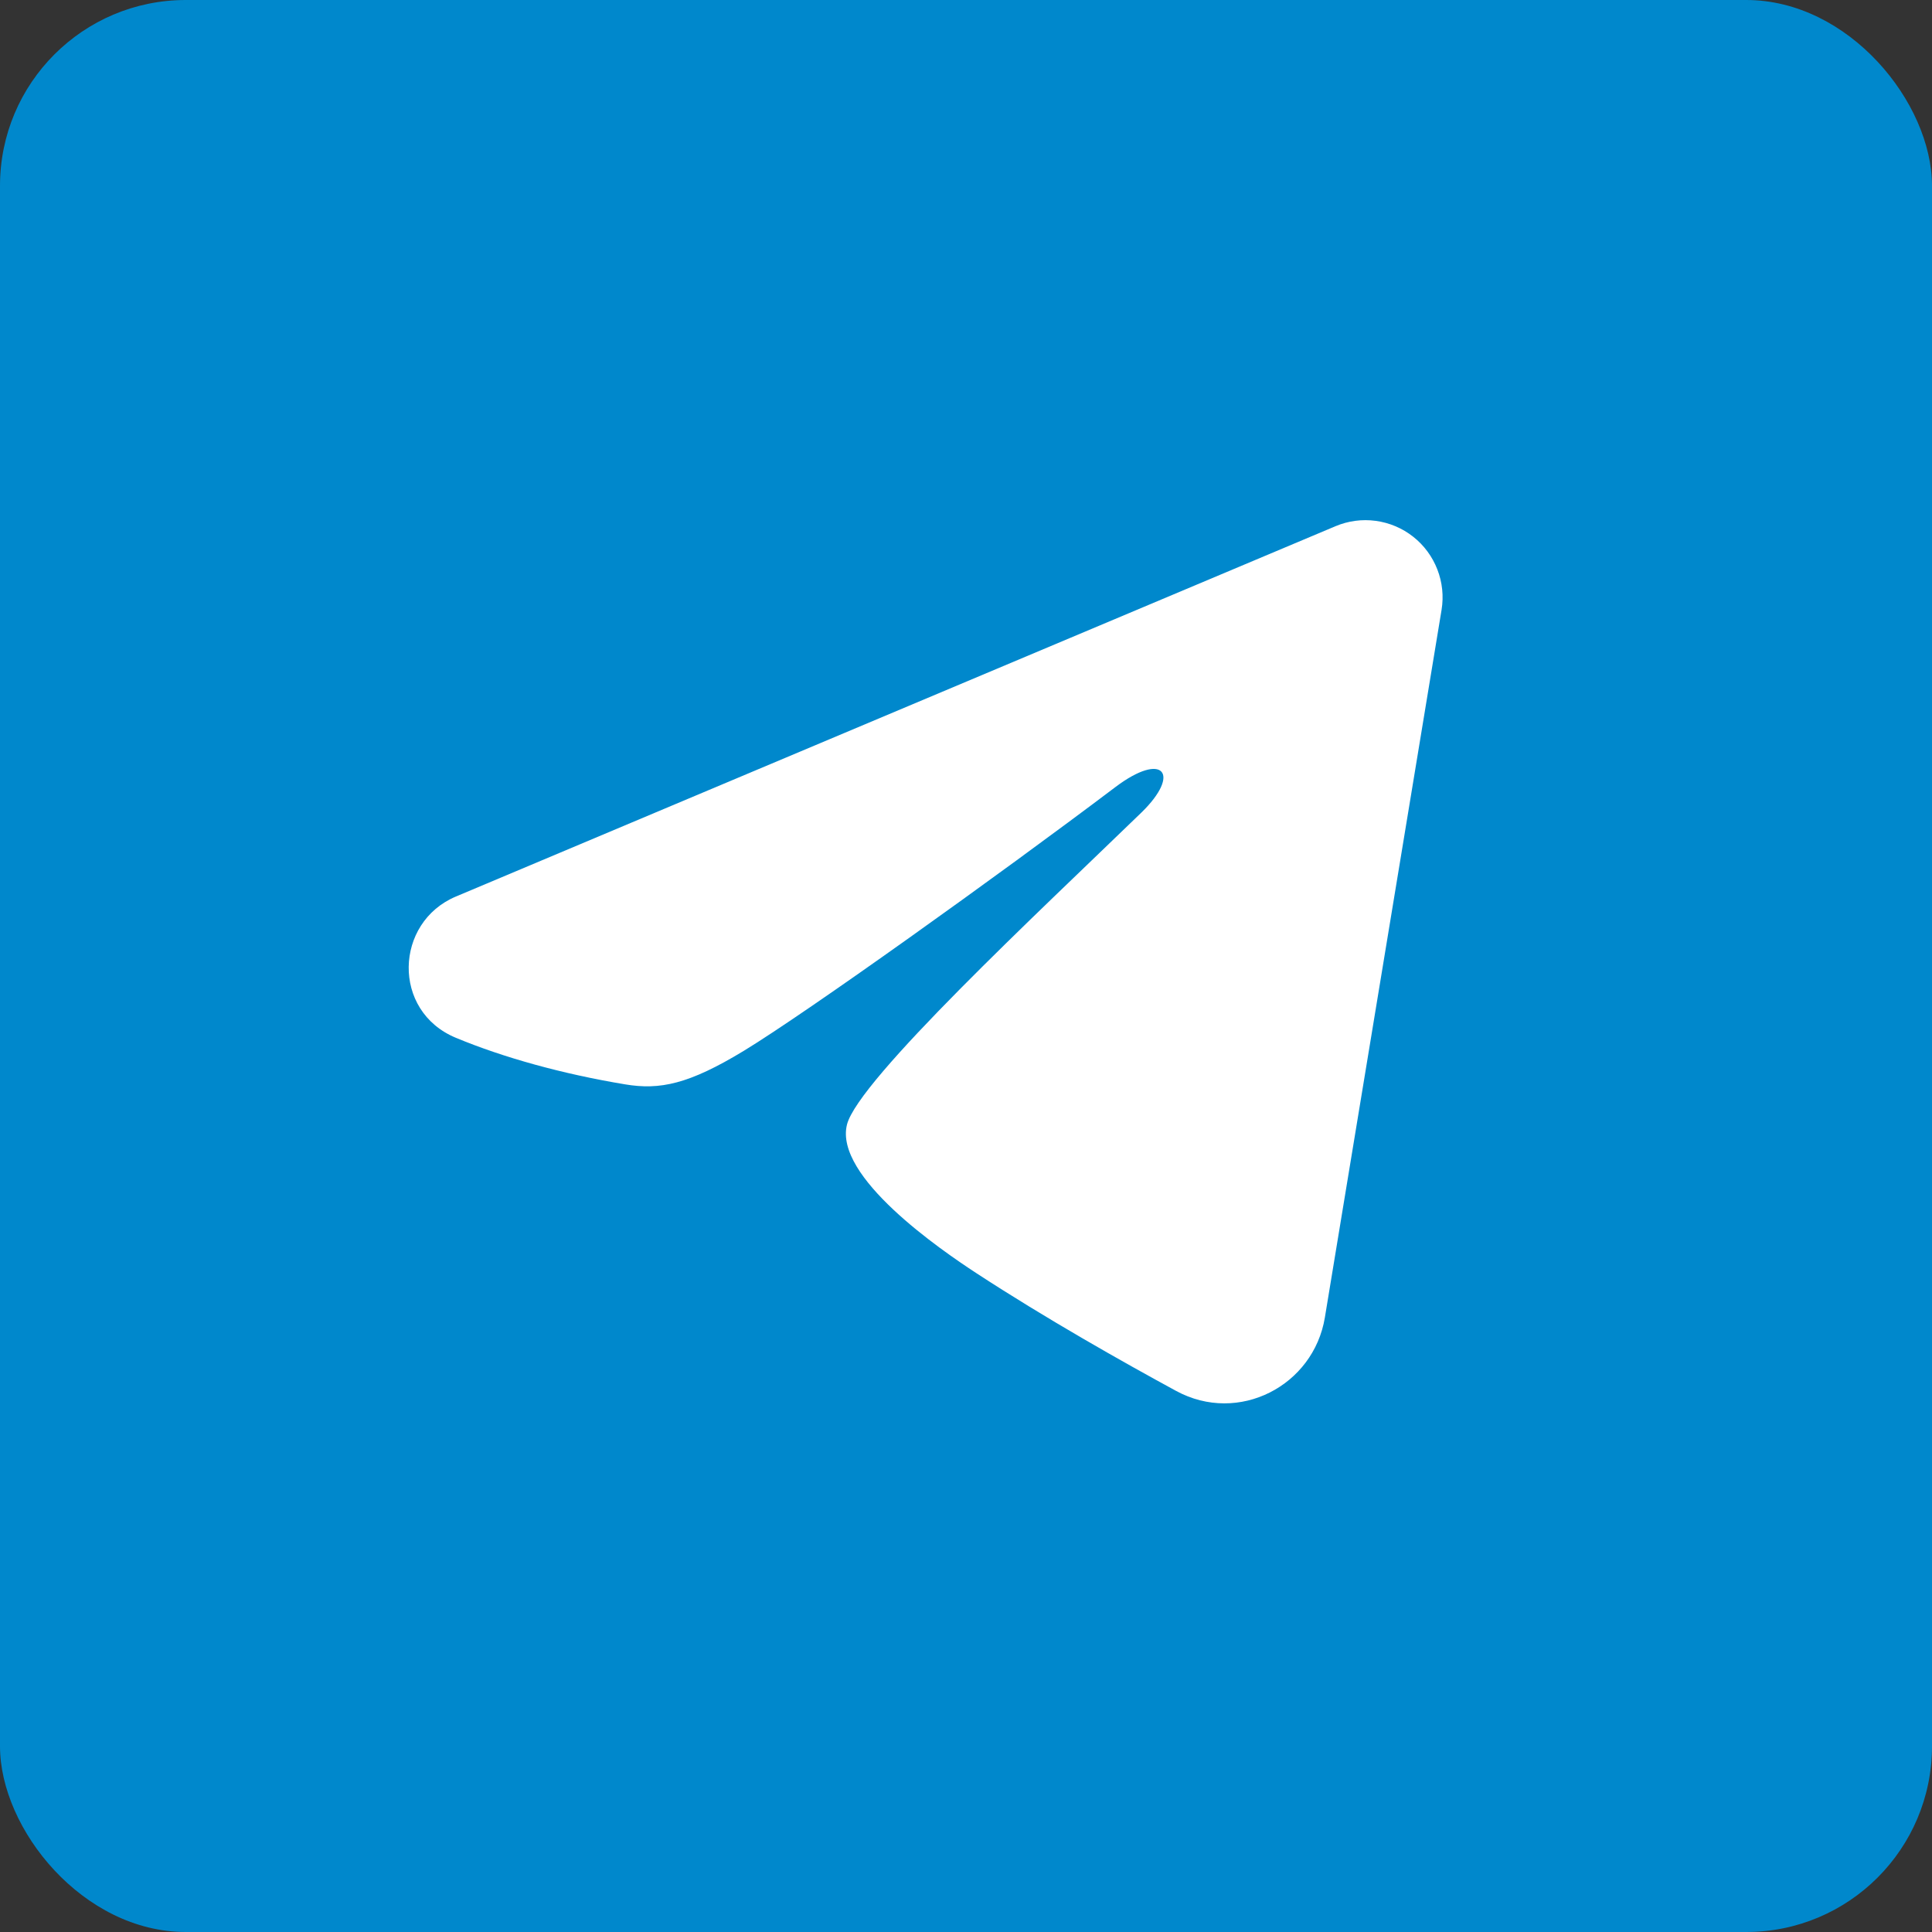 <?xml version="1.0" encoding="UTF-8"?> <svg xmlns="http://www.w3.org/2000/svg" width="52" height="52" viewBox="0 0 52 52" fill="none"><rect x="0" y="0" width="52" height="52" fill="#333333" stroke="none"/><rect width="52" height="52" rx="5" fill="#0088CC"></rect><path fill-rule="evenodd" clip-rule="evenodd" d="M35.945 14.163C36.287 14.019 36.661 13.969 37.029 14.019C37.397 14.069 37.745 14.216 38.036 14.446C38.328 14.676 38.552 14.98 38.686 15.326C38.821 15.672 38.86 16.048 38.8 16.414L35.659 35.461C35.355 37.298 33.339 38.351 31.654 37.436C30.245 36.671 28.151 35.491 26.268 34.26C25.327 33.644 22.443 31.671 22.797 30.267C23.102 29.067 27.948 24.556 30.717 21.874C31.803 20.821 31.308 20.213 30.024 21.182C26.837 23.588 21.72 27.248 20.028 28.278C18.536 29.186 17.758 29.341 16.827 29.186C15.13 28.904 13.556 28.466 12.271 27.933C10.535 27.213 10.619 24.826 12.269 24.131L35.945 14.163Z" fill="white"></path></svg> 